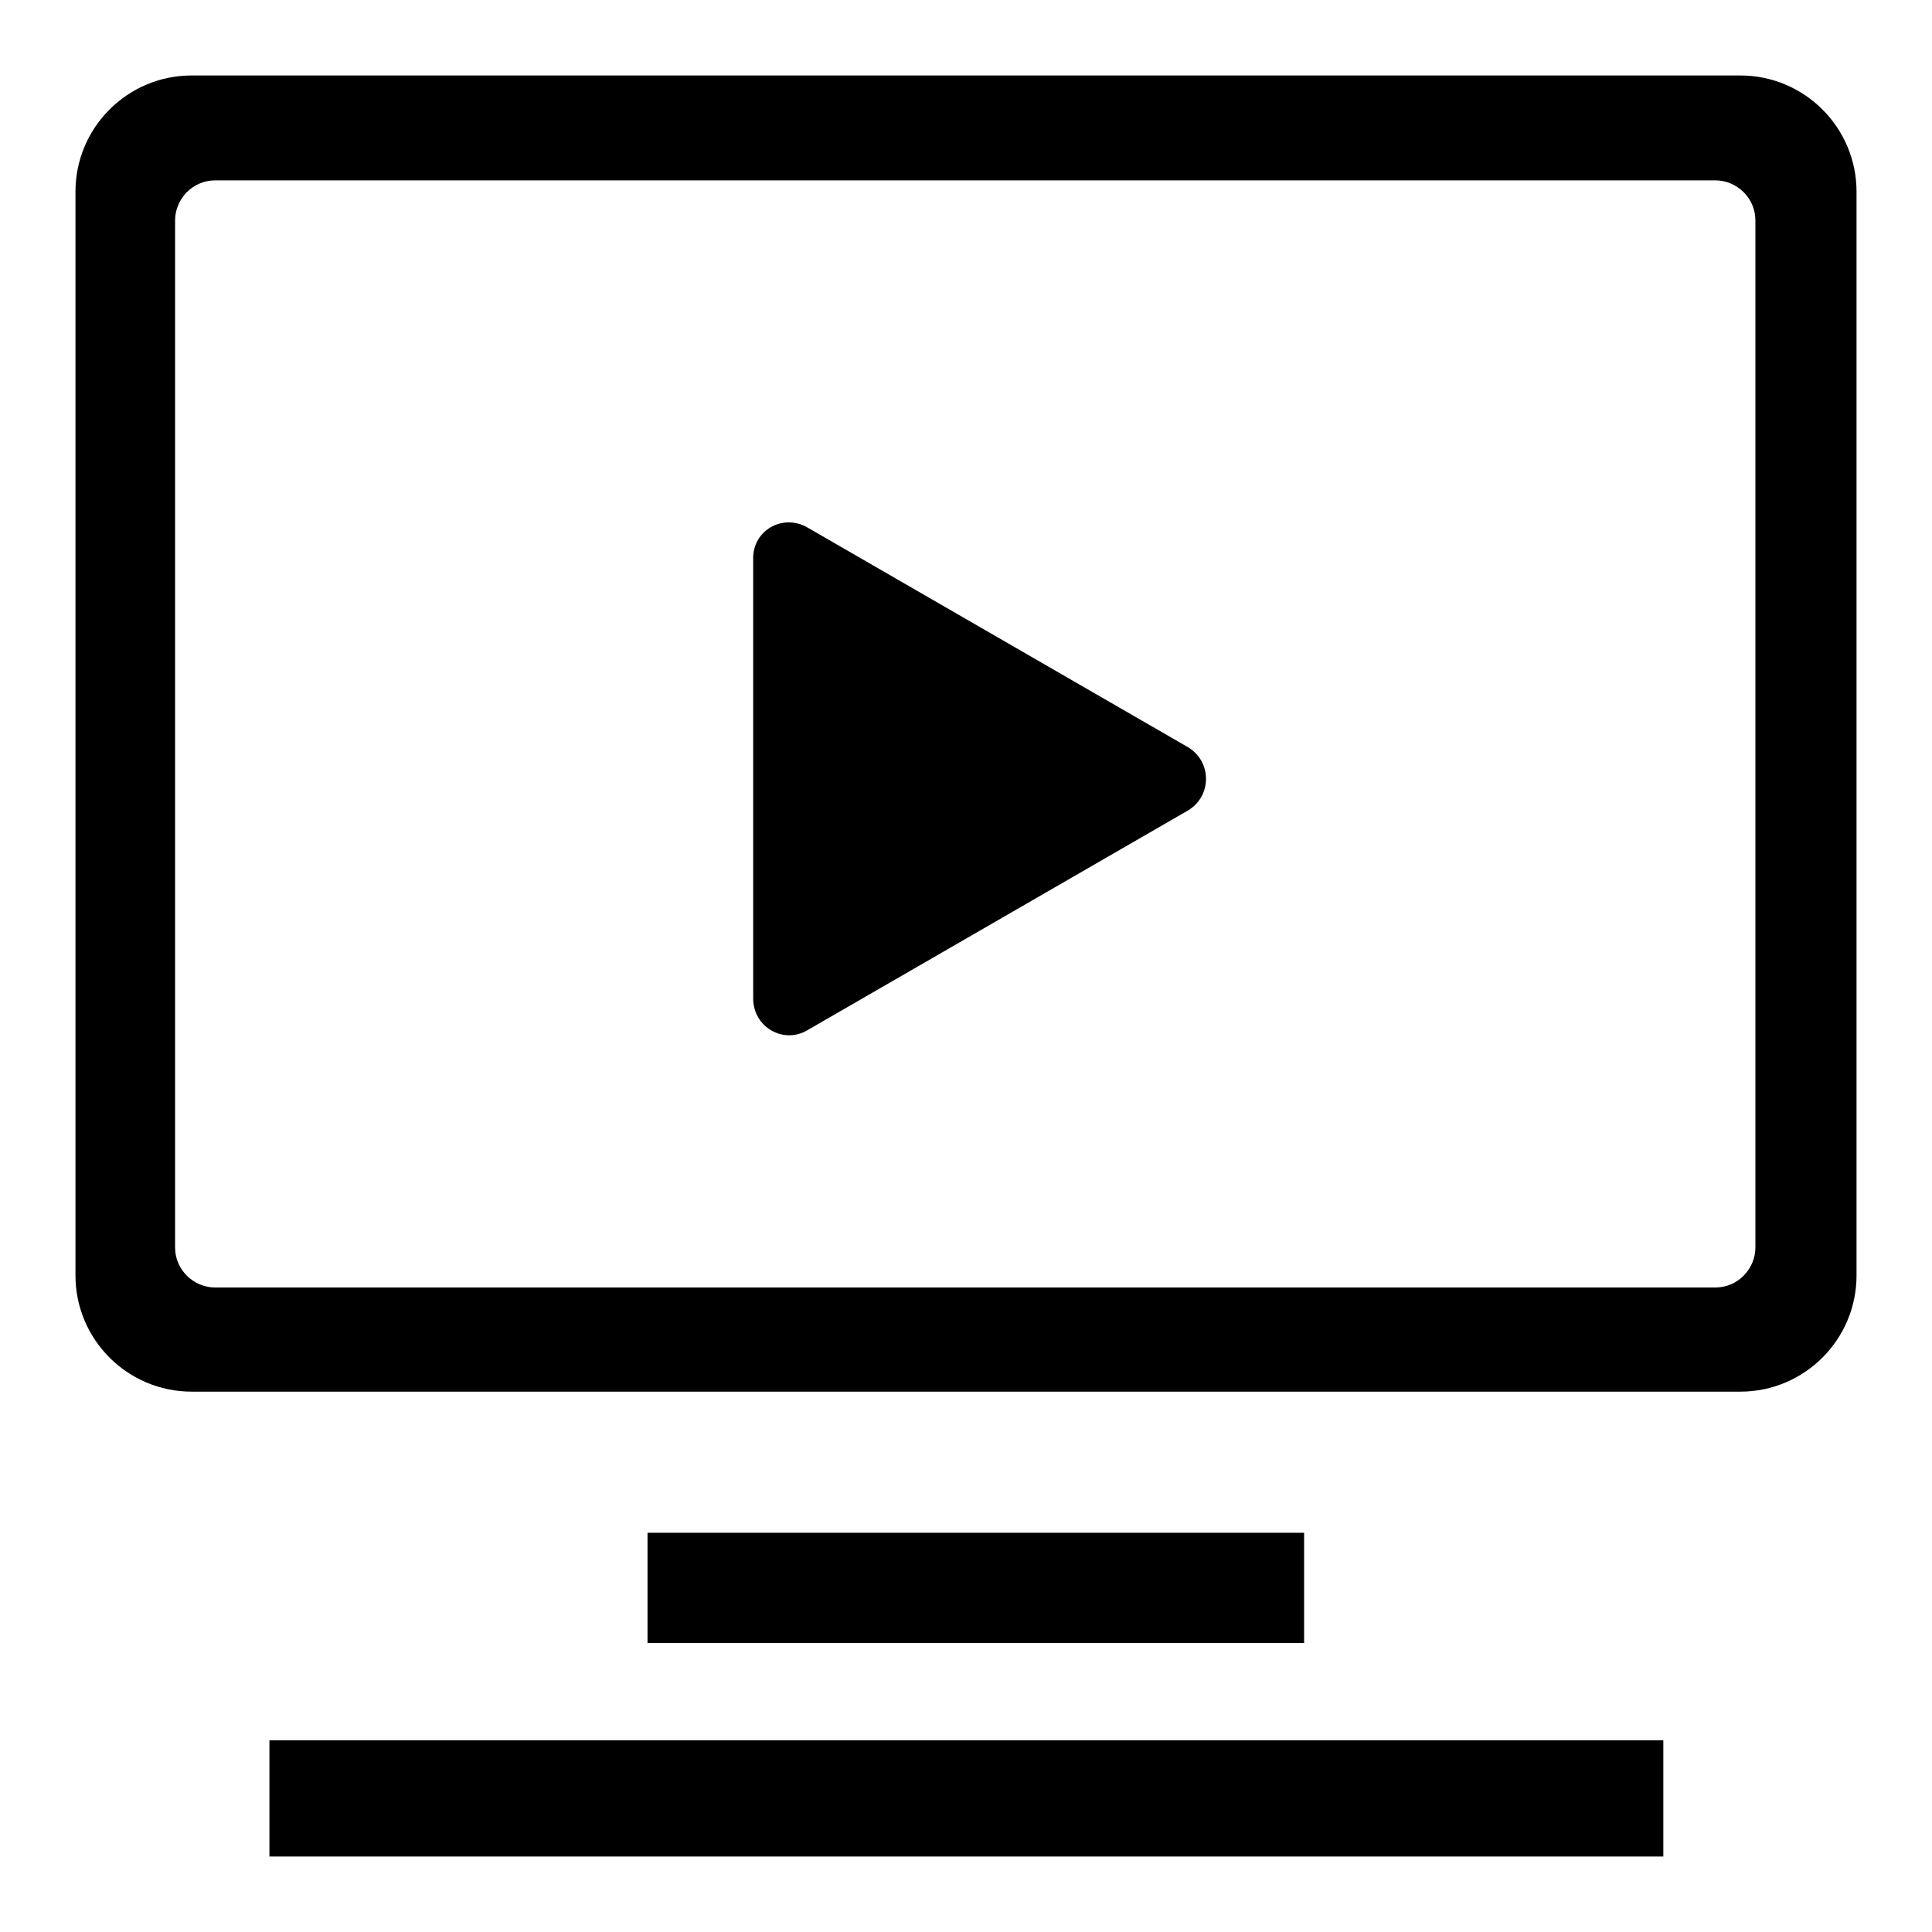 <?xml version="1.0" encoding="utf-8"?>
<!-- Svg Vector Icons : http://www.onlinewebfonts.com/icon -->
<!DOCTYPE svg PUBLIC "-//W3C//DTD SVG 1.1//EN" "http://www.w3.org/Graphics/SVG/1.1/DTD/svg11.dtd">
<svg version="1.1" xmlns="http://www.w3.org/2000/svg" xmlns:xlink="http://www.w3.org/1999/xlink" x="0px" y="0px" viewBox="0 0 256 256" enable-background="new 0 0 256 256" xml:space="preserve">
<g> <path fill="#000000" d="M87,230.6H35.7V246h184.7v-15.4H87L87,230.6z M230.6,10H25.4C16.9,10,10,16.9,10,25.4V169 c0,8.5,6.9,15.4,15.4,15.4h205.2c8.5,0,15.4-6.9,15.4-15.4V25.4C246,16.9,239.1,10,230.6,10z M232.6,165.3c0,2.8-2.3,5.3-5.3,5.3 H28.5c-2.8,0-5.3-2.3-5.3-5.3V29.2c0-2.8,2.3-5.3,5.3-5.3h198.8c2.8,0,5.3,2.3,5.3,5.3V165.3L232.6,165.3z M172.8,217.7v-14.6h-87 v14.6H172.8z"/> <path fill="#000000" d="M107,69.9L157.4,99c3.2,1.9,3.2,6.5,0,8.4L107,136.5c-3.2,1.9-7.2-0.4-7.2-4.2V74.1 C99.7,70.3,103.7,68,107,69.9z"/></g>
</svg>